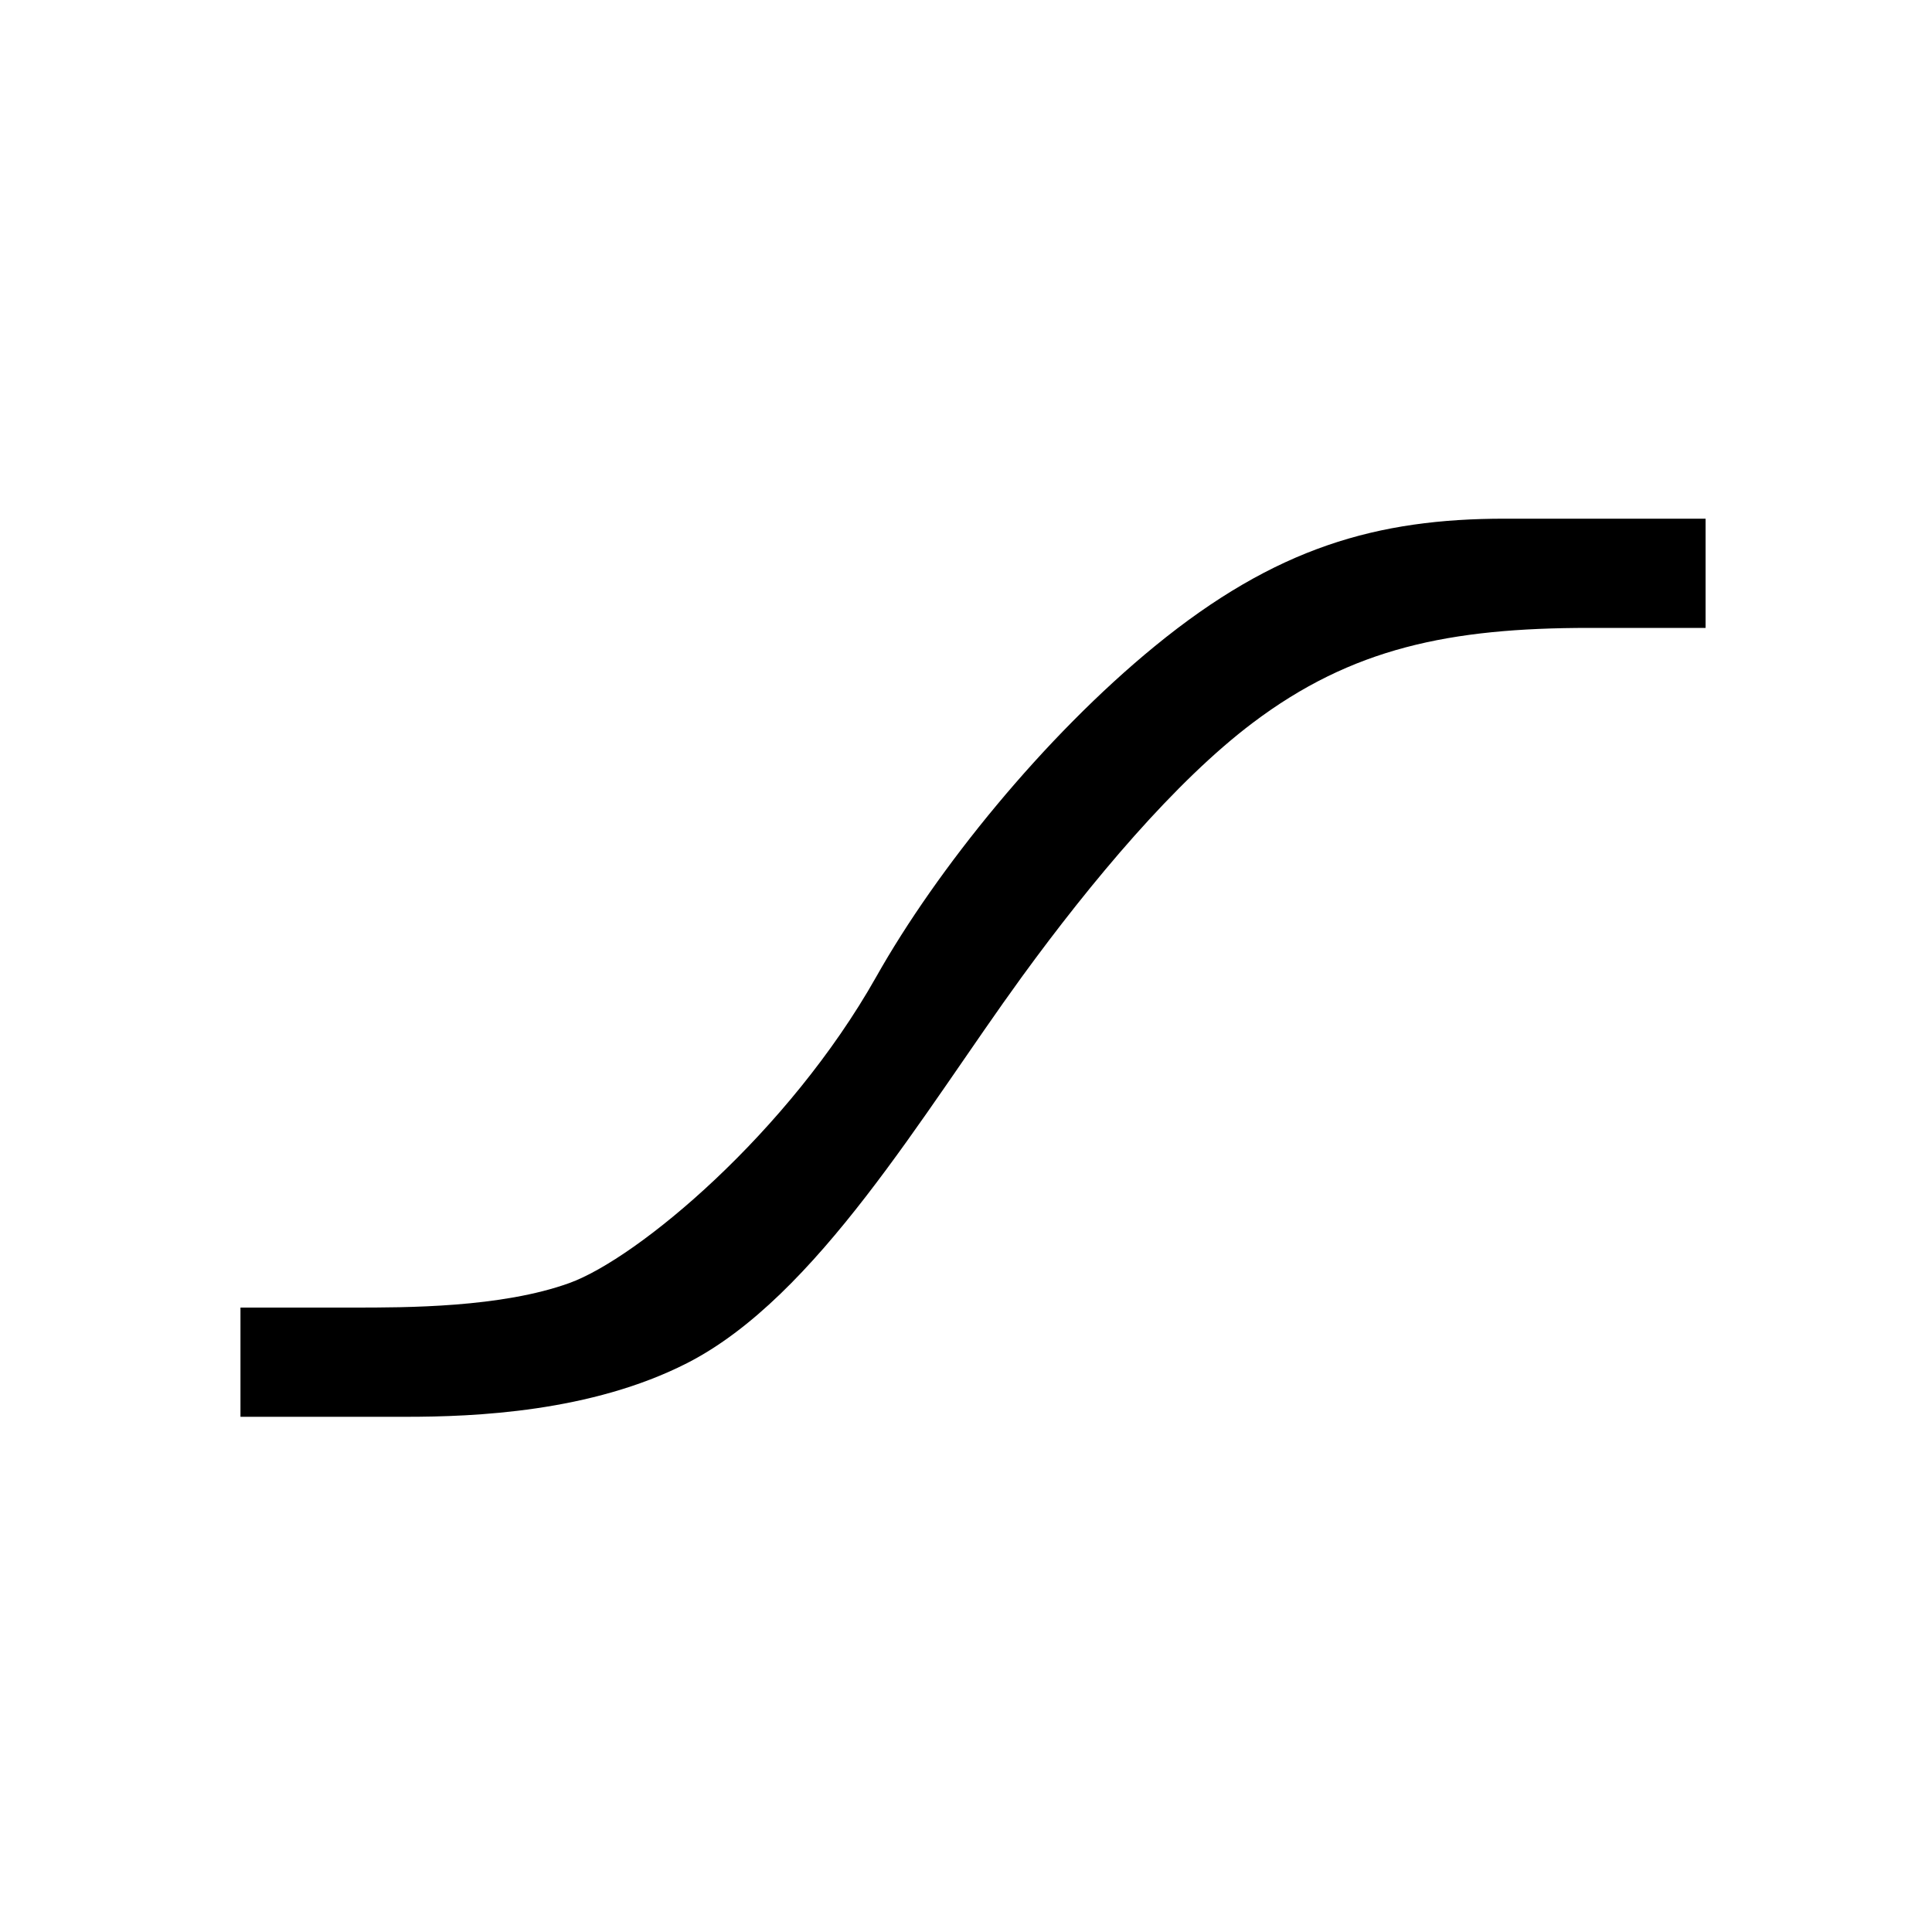 <svg xmlns="http://www.w3.org/2000/svg" fill="none" viewBox="0 0 14 15" height="32" width="32">
<path fill="black" d="M12.742 4.027H11.184C10.194 4.027 9.406 4.248 8.466 5.017C7.604 5.722 6.774 6.748 6.303 7.584C5.62 8.795 4.451 9.769 3.922 9.961C3.392 10.153 2.653 10.152 2.242 10.152H1.367V11H2.652C3.185 11 4.089 10.963 4.833 10.584C5.844 10.069 6.665 8.642 7.434 7.584C7.975 6.841 8.625 6.066 9.225 5.613C9.996 5.031 10.754 4.875 11.84 4.875H12.742V4.027Z" clip-rule="evenodd" fill-rule="evenodd"></path>
</svg>
